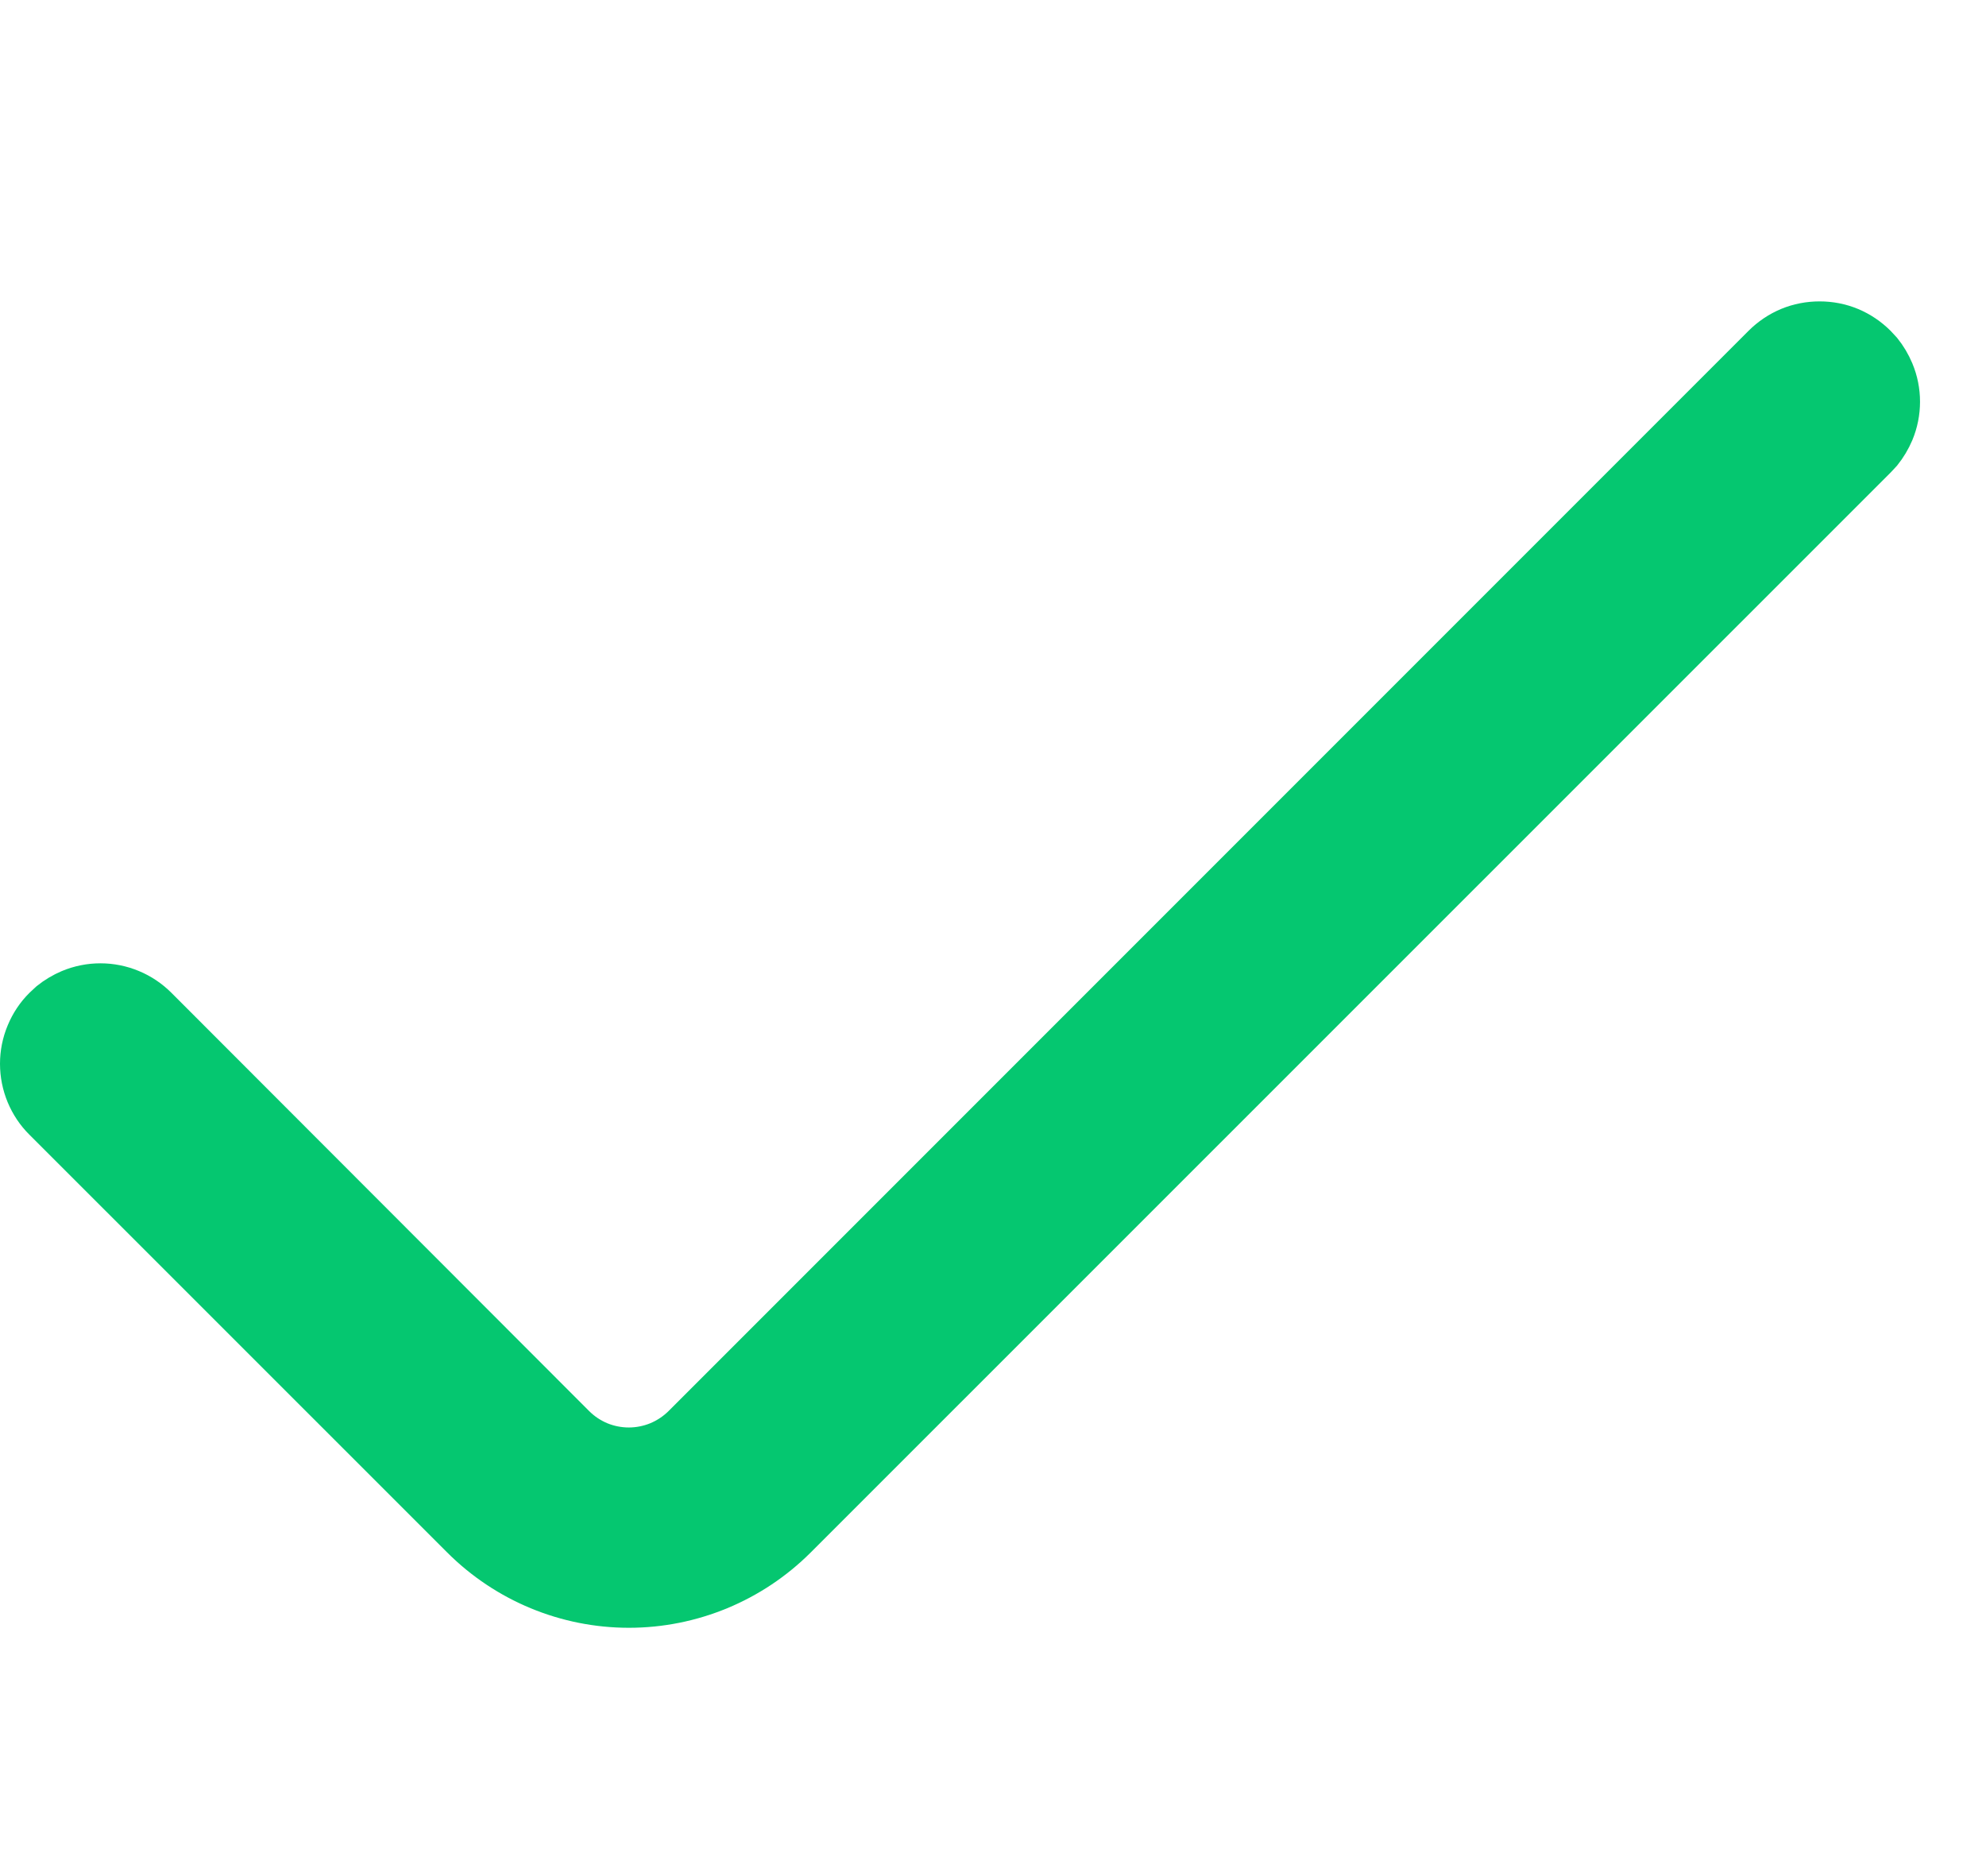 <svg width="18" height="17" viewBox="0 0 18 17" fill="none" xmlns="http://www.w3.org/2000/svg">
<path d="M16.492 2.831C16.598 2.831 16.703 2.851 16.802 2.892C16.9 2.933 16.989 2.993 17.064 3.068L17.118 3.126C17.168 3.188 17.209 3.257 17.24 3.331C17.281 3.429 17.302 3.534 17.302 3.64C17.302 3.746 17.281 3.852 17.24 3.95C17.209 4.023 17.168 4.092 17.118 4.154L17.064 4.212L7.276 13.998C6.858 14.415 6.291 14.65 5.7 14.65C5.109 14.65 4.543 14.415 4.125 13.998L0.338 10.212C0.262 10.137 0.203 10.048 0.162 9.95C0.121 9.851 0.1 9.746 0.1 9.639C0.1 9.533 0.121 9.428 0.162 9.33C0.203 9.231 0.262 9.142 0.338 9.067L0.396 9.013C0.458 8.963 0.527 8.922 0.6 8.891C0.699 8.85 0.804 8.829 0.91 8.829C1.016 8.829 1.122 8.85 1.22 8.891C1.319 8.932 1.408 8.992 1.483 9.067L5.268 12.856C5.325 12.913 5.392 12.958 5.466 12.989C5.539 13.019 5.619 13.035 5.699 13.035C5.779 13.035 5.859 13.019 5.932 12.989C6.006 12.958 6.074 12.913 6.131 12.856L15.919 3.068C15.994 2.993 16.083 2.933 16.181 2.892C16.28 2.851 16.386 2.831 16.492 2.831Z" fill="#05C770" stroke="#05C770" stroke-width="0.2"/>
</svg>
